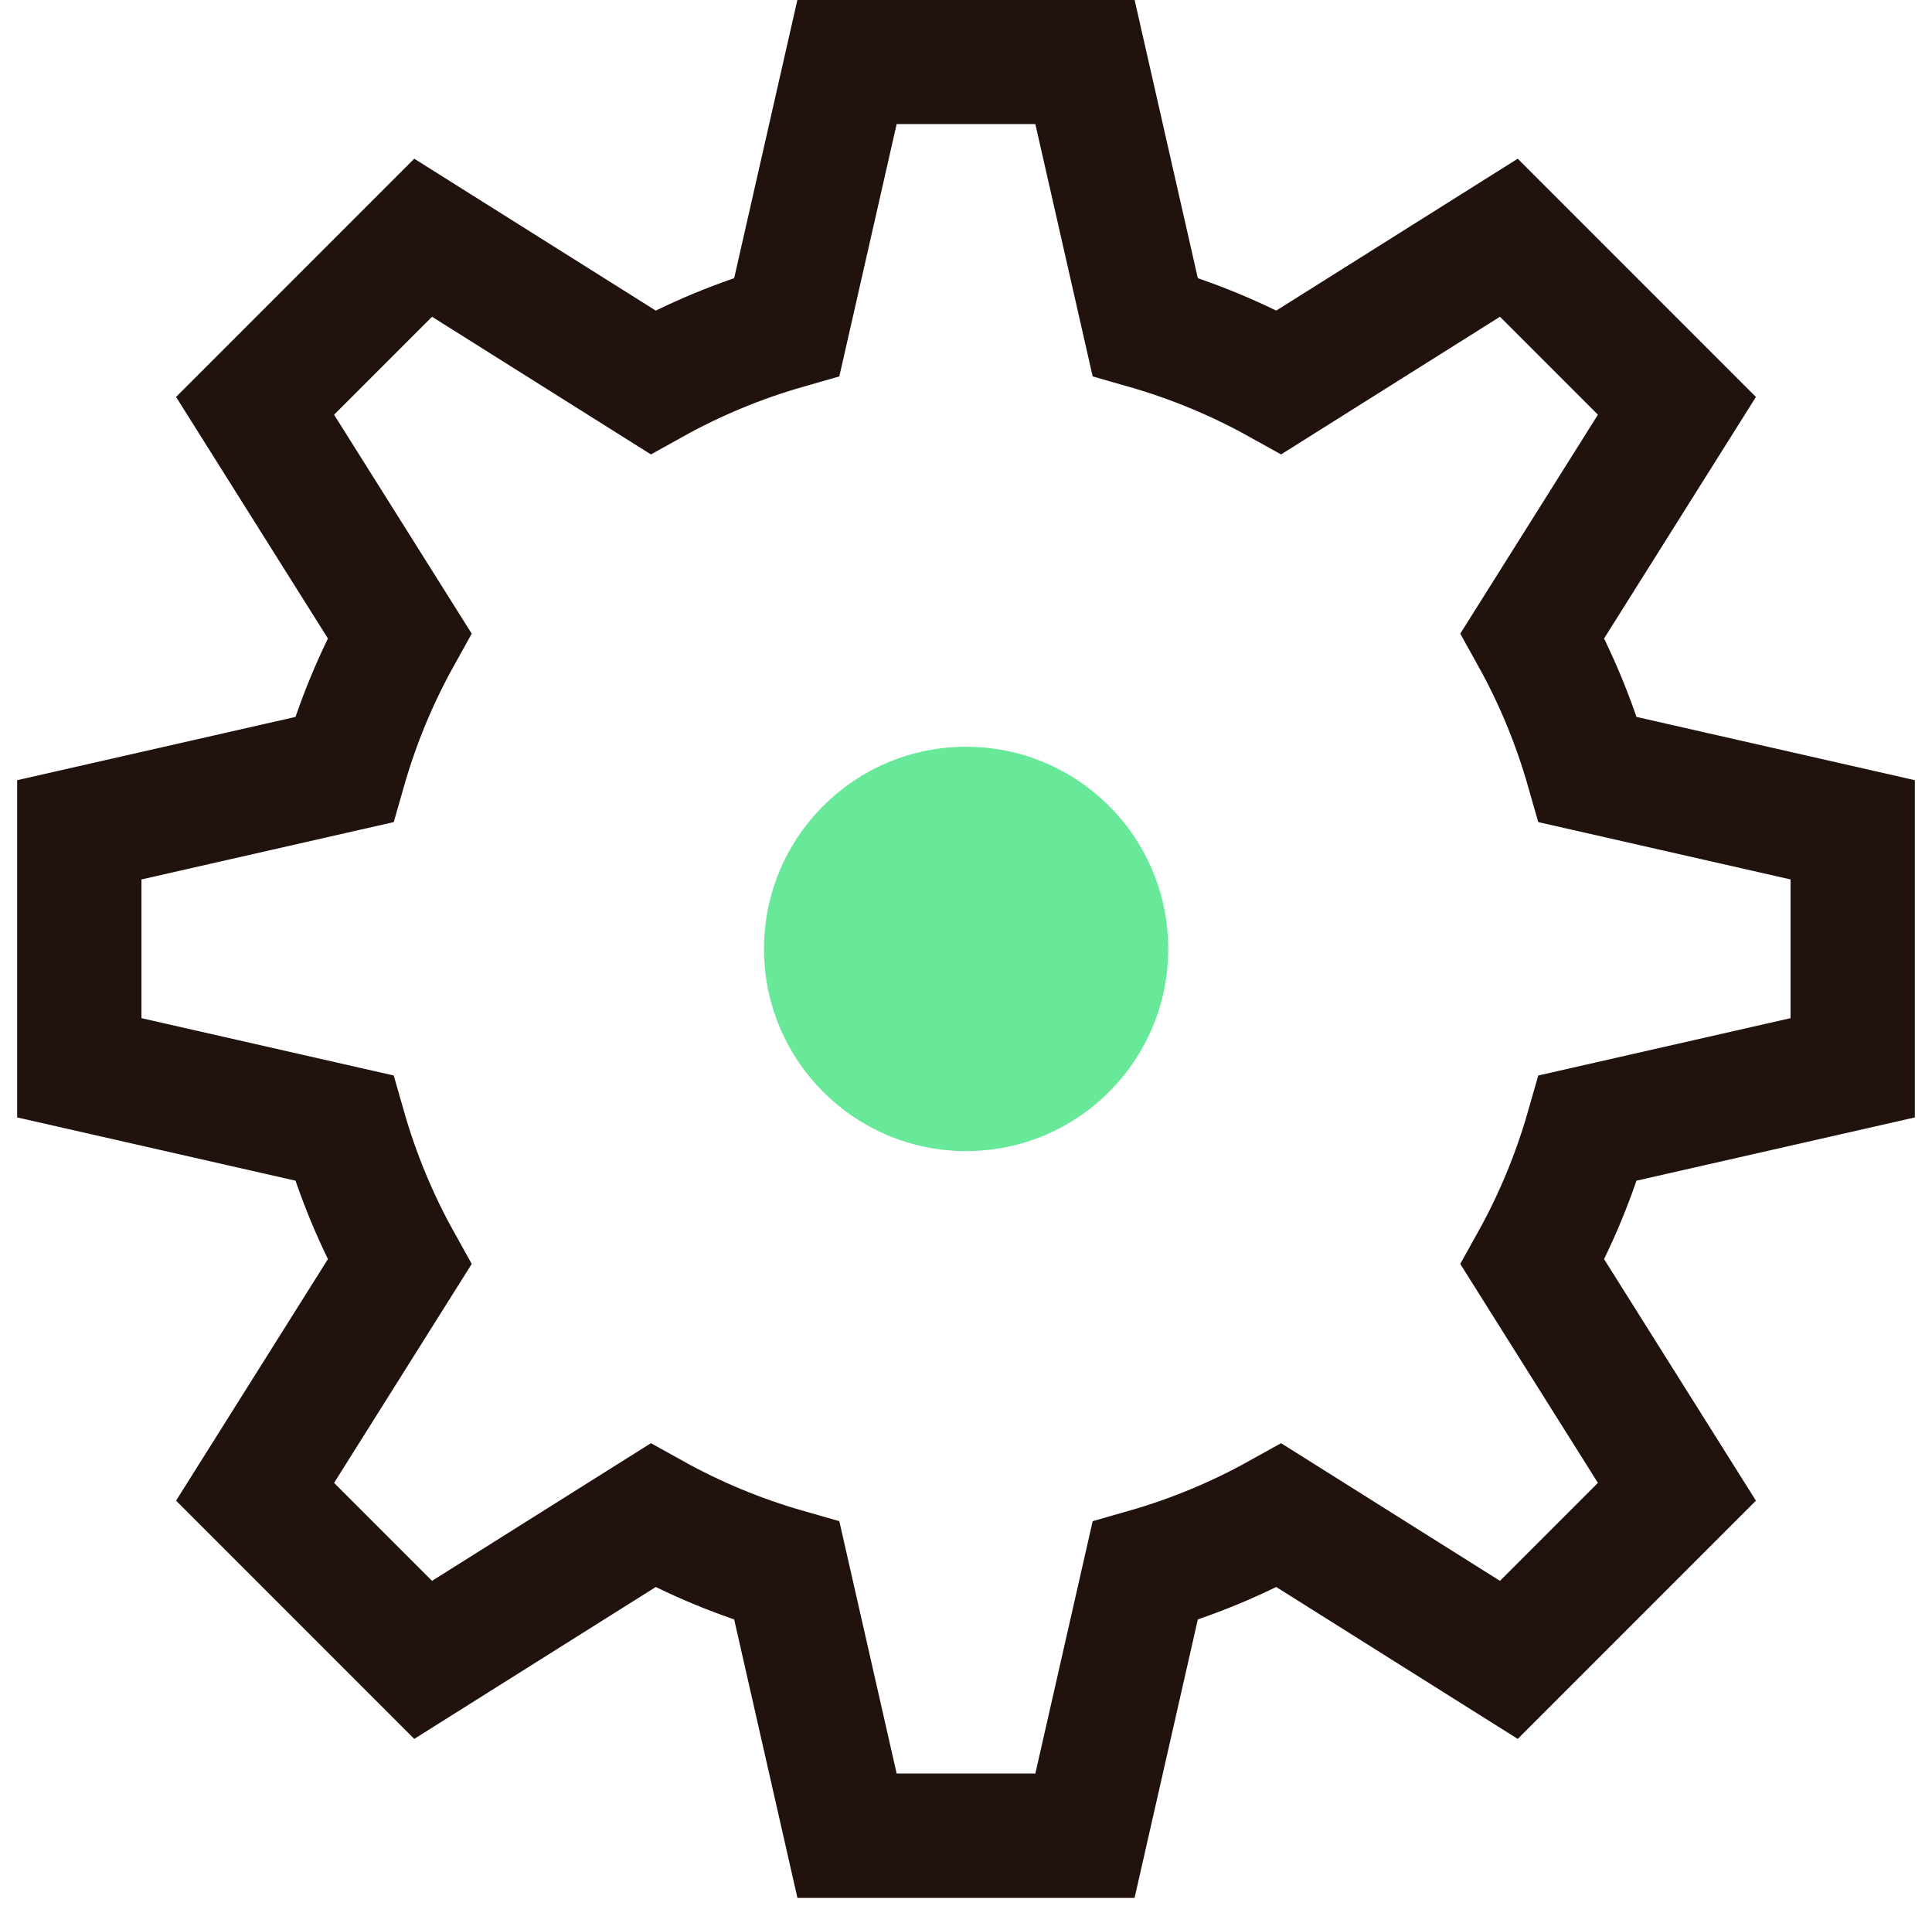 <?xml version="1.0" encoding="UTF-8"?><svg id="Layer_4" xmlns="http://www.w3.org/2000/svg" viewBox="0 0 77.71 76.82"><defs><style>.cls-1{fill:none;stroke:#21120e;stroke-miterlimit:10;stroke-width:5px;}.cls-2{fill:#68e899;}</style></defs><path class="cls-1" d="M74.52,42.94v-9.57l-10.65-2.42c-.54-1.89-1.29-3.7-2.23-5.39l5.81-9.24-6.76-6.76-9.24,5.81c-1.69-.94-3.5-1.69-5.39-2.23l-2.42-10.65h-9.57l-2.42,10.65c-1.89.54-3.7,1.29-5.39,2.23l-9.24-5.81-6.76,6.76,5.81,9.24c-.94,1.69-1.69,3.5-2.23,5.39l-10.65,2.42v9.57l10.65,2.42c.54,1.89,1.29,3.7,2.23,5.39l-5.81,9.24,6.76,6.76,9.24-5.81c1.69.94,3.5,1.69,5.39,2.23l2.42,10.65h9.57l2.42-10.65c1.89-.54,3.7-1.29,5.39-2.23l9.24,5.81,6.76-6.76-5.81-9.24c.94-1.69,1.69-3.5,2.23-5.39l10.65-2.42Z"/><circle class="cls-2" cx="38.86" cy="38.16" r="8.13"/></svg>